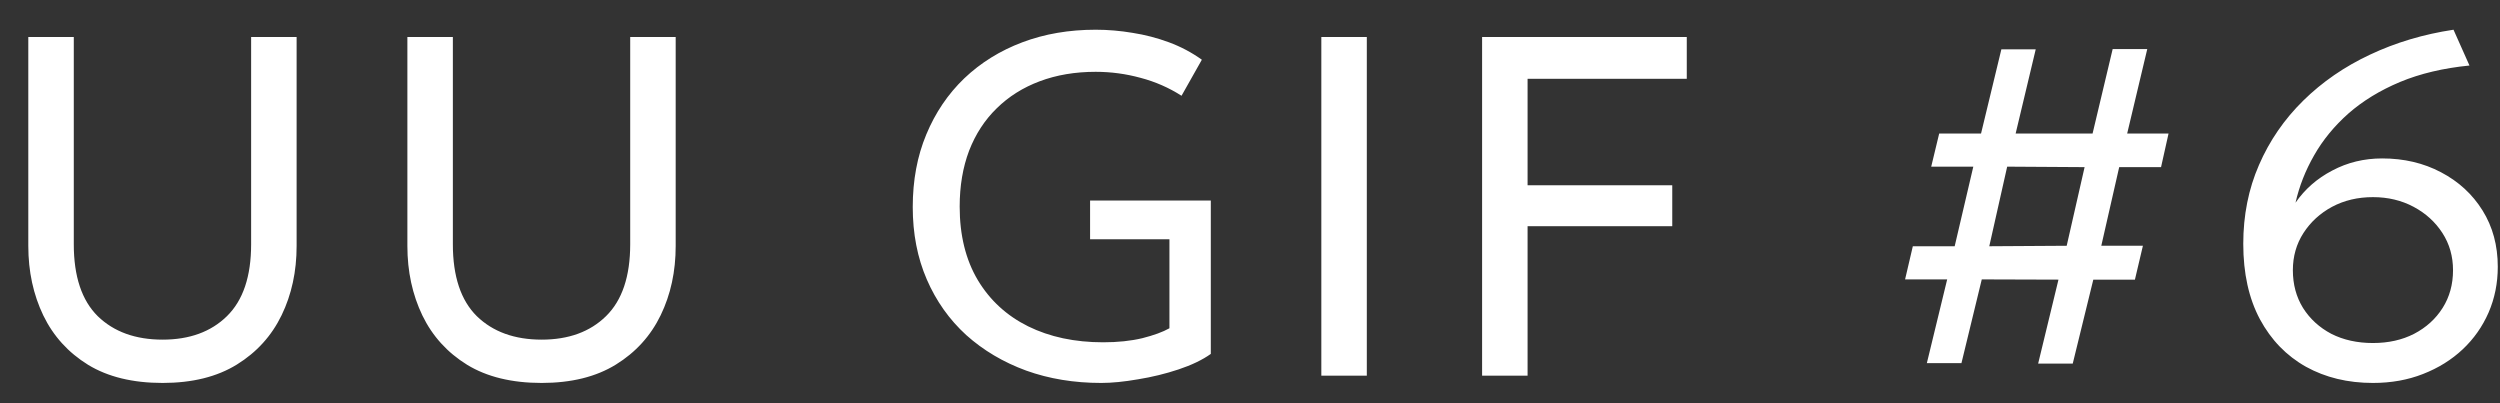 <?xml version="1.0" encoding="UTF-8"?> <svg xmlns="http://www.w3.org/2000/svg" width="62" height="10" viewBox="0 0 62 10" fill="none"><rect x="0" y="0" width="62" height="10" fill="#333333" stroke="none"/><path d="M4.032 9.497C3.292 9.497 2.676 9.347 2.184 9.047C1.692 8.743 1.322 8.335 1.074 7.823C0.826 7.307 0.702 6.733 0.702 6.101V0.917H1.83V6.059C1.83 6.855 2.028 7.449 2.424 7.841C2.824 8.229 3.36 8.423 4.032 8.423C4.7 8.423 5.232 8.229 5.628 7.841C6.028 7.449 6.228 6.855 6.228 6.059V0.917H7.356V6.101C7.356 6.733 7.232 7.305 6.984 7.817C6.736 8.329 6.366 8.737 5.874 9.041C5.382 9.345 4.768 9.497 4.032 9.497ZM13.433 9.497C12.693 9.497 12.077 9.347 11.585 9.047C11.093 8.743 10.723 8.335 10.475 7.823C10.227 7.307 10.103 6.733 10.103 6.101V0.917H11.231V6.059C11.231 6.855 11.429 7.449 11.825 7.841C12.225 8.229 12.761 8.423 13.433 8.423C14.101 8.423 14.633 8.229 15.029 7.841C15.429 7.449 15.629 6.855 15.629 6.059V0.917H16.757V6.101C16.757 6.733 16.633 7.305 16.385 7.817C16.137 8.329 15.767 8.737 15.275 9.041C14.783 9.345 14.169 9.497 13.433 9.497ZM27.31 9.497C26.638 9.497 26.018 9.395 25.45 9.191C24.882 8.983 24.386 8.689 23.962 8.309C23.542 7.925 23.216 7.465 22.984 6.929C22.752 6.393 22.636 5.795 22.636 5.135C22.636 4.471 22.748 3.871 22.972 3.335C23.196 2.795 23.51 2.331 23.914 1.943C24.322 1.555 24.802 1.257 25.354 1.049C25.906 0.841 26.512 0.737 27.172 0.737C27.476 0.737 27.782 0.763 28.09 0.815C28.398 0.863 28.698 0.941 28.99 1.049C29.282 1.157 29.554 1.301 29.806 1.481L29.302 2.375C28.99 2.175 28.652 2.027 28.288 1.931C27.924 1.831 27.552 1.781 27.172 1.781C26.664 1.781 26.202 1.859 25.786 2.015C25.37 2.171 25.014 2.395 24.718 2.687C24.422 2.975 24.194 3.325 24.034 3.737C23.878 4.149 23.8 4.611 23.8 5.123C23.8 5.835 23.95 6.443 24.25 6.947C24.55 7.447 24.966 7.829 25.498 8.093C26.034 8.357 26.654 8.489 27.358 8.489C27.722 8.489 28.046 8.455 28.33 8.387C28.614 8.315 28.838 8.233 29.002 8.141V5.933H27.034V4.973H30.028V8.777C29.82 8.925 29.554 9.053 29.23 9.161C28.906 9.269 28.57 9.351 28.222 9.407C27.878 9.467 27.574 9.497 27.31 9.497ZM32.769 9.317V0.917H33.897V9.317H32.769ZM36.756 9.317V0.917H41.832V1.955H37.884V4.595H41.472V5.609H37.884V9.317H36.756ZM47.786 9.005L48.29 6.929H47.246L47.438 6.107H48.476L48.938 4.133H47.894L48.092 3.311H49.13L49.634 1.223H50.486L49.988 3.311H51.896L52.394 1.217H53.252L52.754 3.311H53.78L53.594 4.145H52.556L52.112 6.095H53.144L52.946 6.935H51.914L51.404 9.017H50.546L51.05 6.935L49.148 6.929L48.644 9.005H47.786ZM49.334 6.107L51.254 6.095L51.698 4.145L49.778 4.133L49.334 6.107ZM58.849 9.497C58.225 9.497 57.671 9.363 57.187 9.095C56.703 8.823 56.323 8.431 56.047 7.919C55.771 7.403 55.633 6.779 55.633 6.047C55.633 5.339 55.763 4.687 56.023 4.091C56.283 3.491 56.649 2.959 57.121 2.495C57.593 2.031 58.145 1.651 58.777 1.355C59.413 1.055 60.103 0.849 60.847 0.737L61.243 1.625C60.595 1.689 60.021 1.825 59.521 2.033C59.025 2.241 58.599 2.501 58.243 2.813C57.891 3.125 57.607 3.471 57.391 3.851C57.175 4.227 57.021 4.619 56.929 5.027C57.161 4.691 57.465 4.425 57.841 4.229C58.217 4.029 58.629 3.929 59.077 3.929C59.617 3.929 60.103 4.043 60.535 4.271C60.971 4.499 61.315 4.815 61.567 5.219C61.819 5.623 61.945 6.089 61.945 6.617C61.945 7.021 61.869 7.399 61.717 7.751C61.565 8.099 61.351 8.403 61.075 8.663C60.799 8.923 60.471 9.127 60.091 9.275C59.715 9.423 59.301 9.497 58.849 9.497ZM58.849 8.507C59.233 8.507 59.573 8.431 59.869 8.279C60.169 8.123 60.405 7.909 60.577 7.637C60.749 7.365 60.835 7.053 60.835 6.701C60.835 6.357 60.747 6.049 60.571 5.777C60.395 5.505 60.157 5.289 59.857 5.129C59.557 4.969 59.221 4.889 58.849 4.889C58.473 4.889 58.135 4.969 57.835 5.129C57.539 5.289 57.303 5.505 57.127 5.777C56.951 6.049 56.863 6.357 56.863 6.701C56.863 7.053 56.947 7.365 57.115 7.637C57.287 7.909 57.521 8.123 57.817 8.279C58.117 8.431 58.461 8.507 58.849 8.507Z" fill="white"></path></svg> 